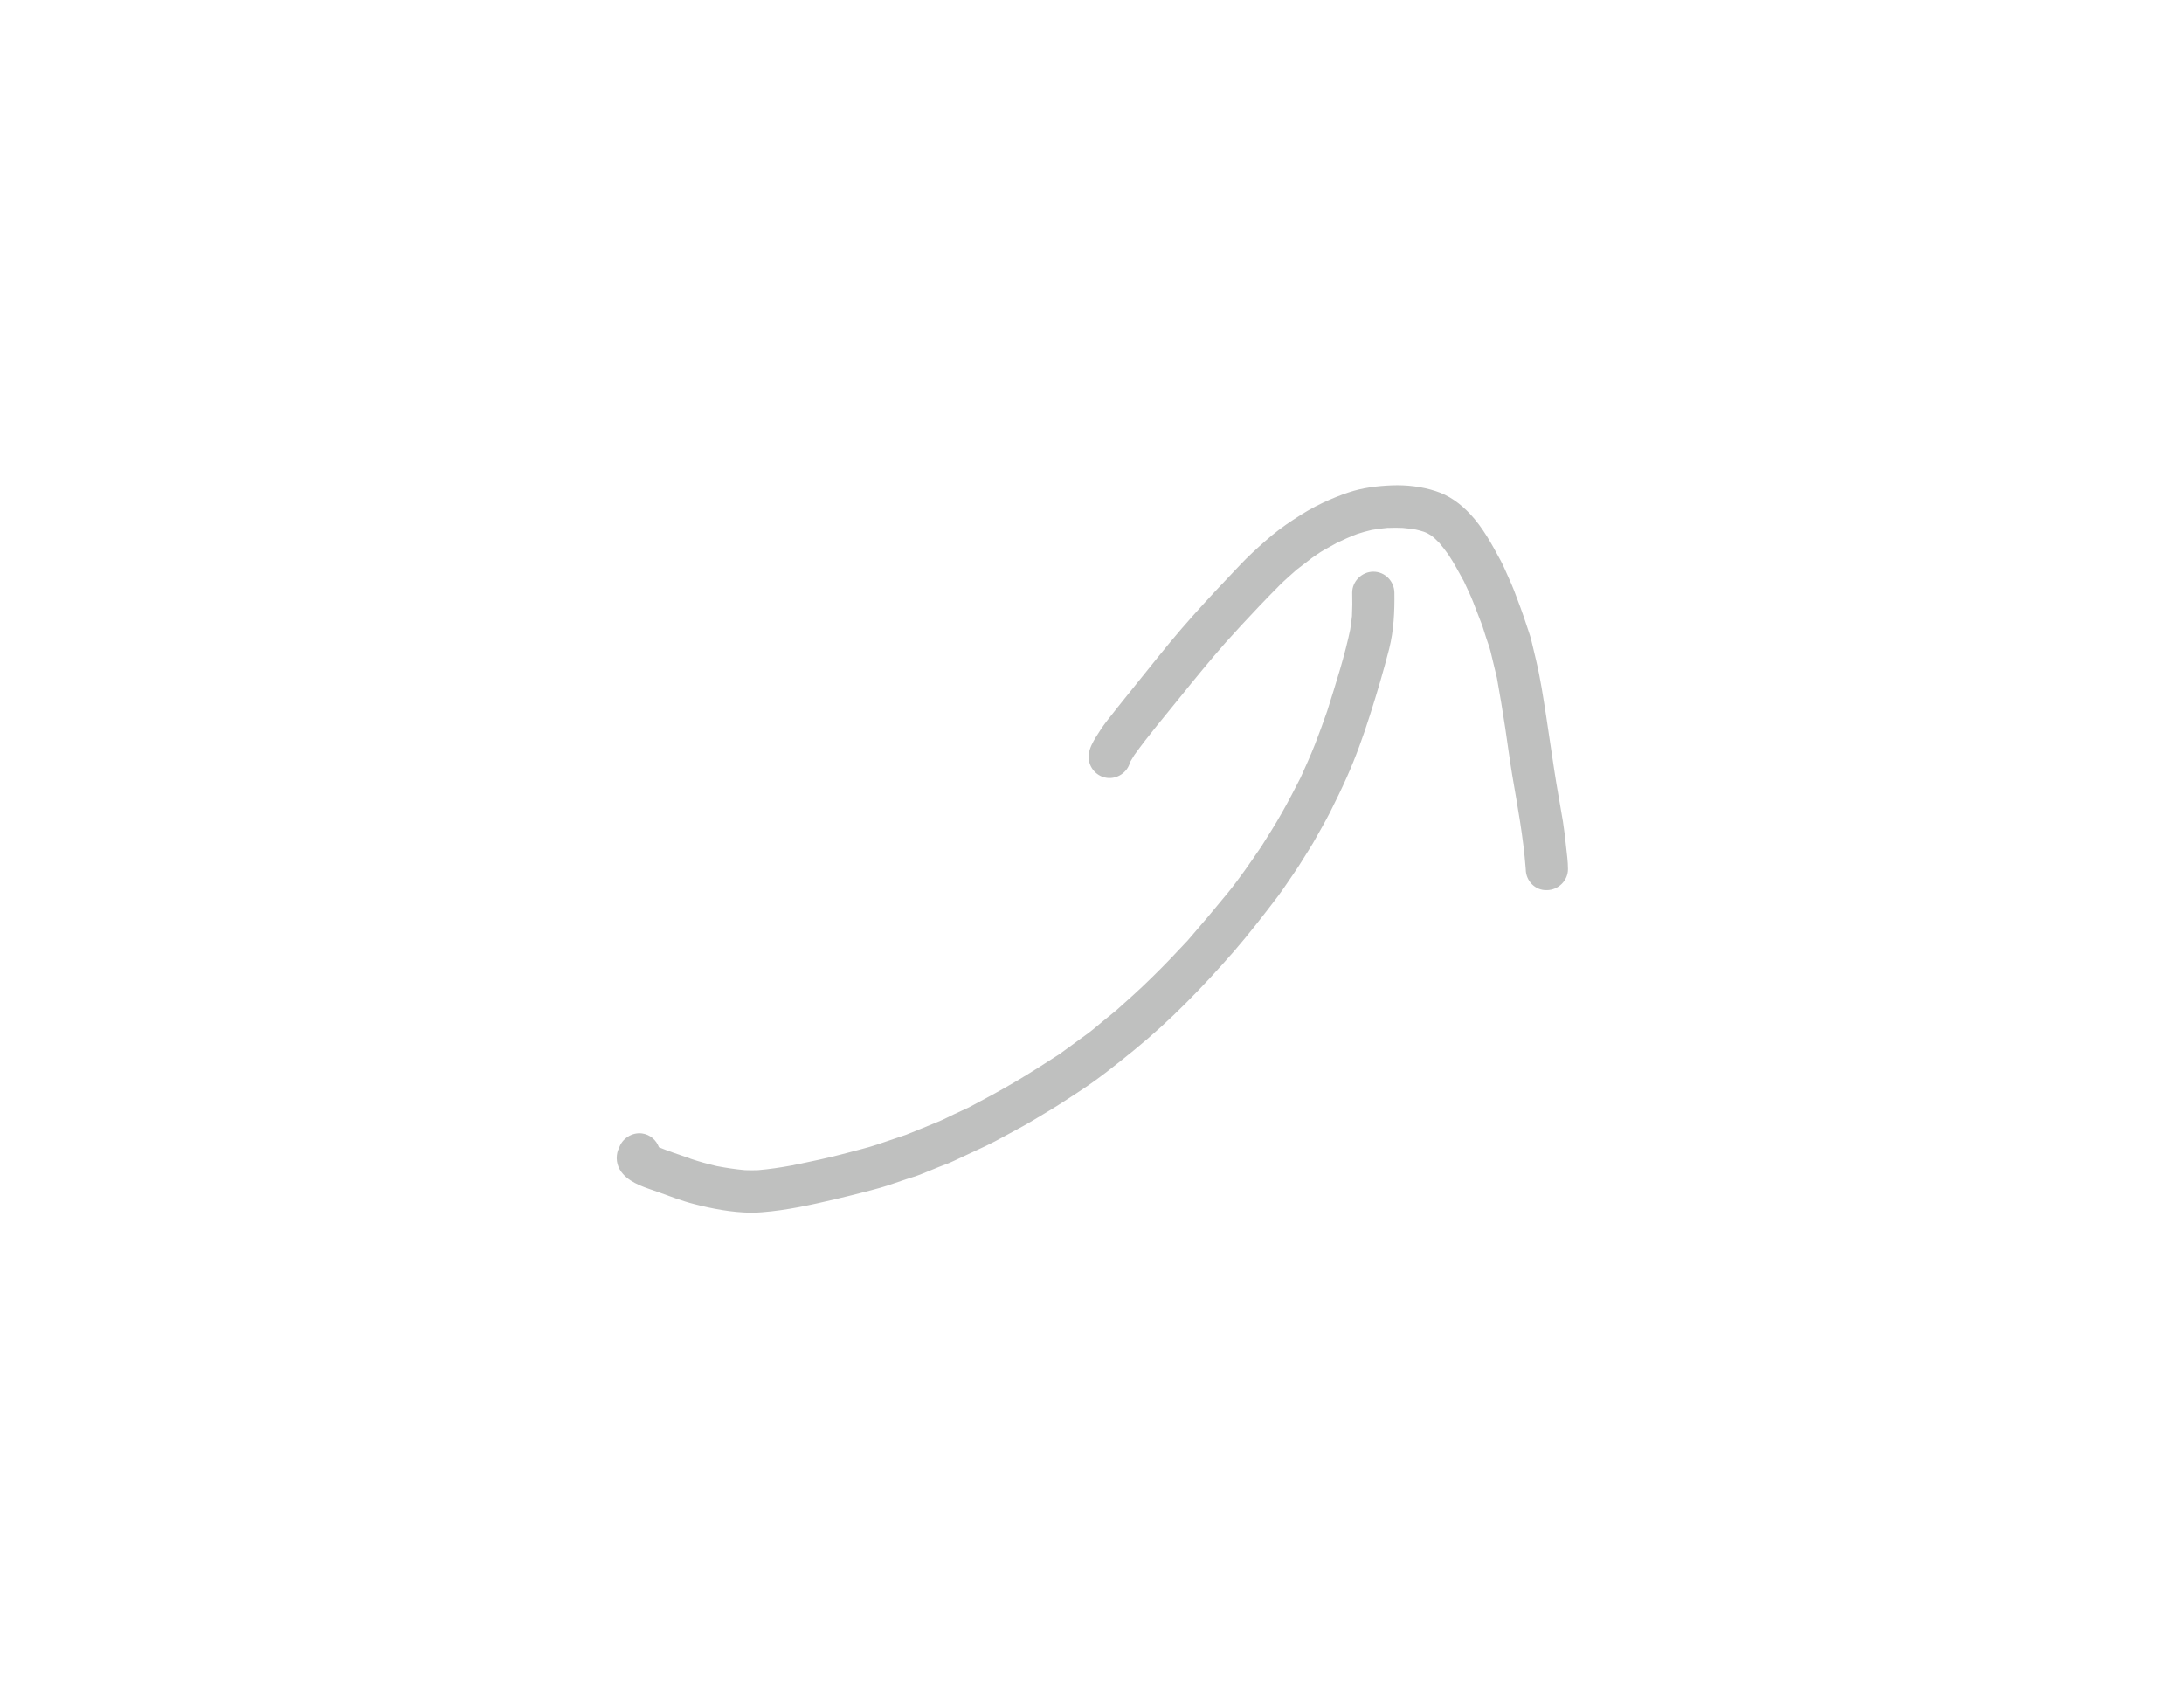 <?xml version="1.0" encoding="UTF-8" standalone="yes"?>
<svg width="80" height="62" viewBox="-40 -40 160 142" fill="none" xmlns="http://www.w3.org/2000/svg">
  <path
    d="M6.64 61.02C5.6 60.76 4.59 60.36 3.58 60C2.57 59.64 1.39 59.32 0.66 58.5C0.2 57.99 0.03 57.35 0.18 56.68C0.21 56.55 0.26 56.43 0.32 56.32C0.57 55.52 1.41 54.98 2.25 55.09C2.93 55.18 3.45 55.65 3.67 56.25C4.47 56.58 5.3 56.85 6.11 57.13C6.1 57.13 6.09 57.13 6.09 57.13C6.12 57.14 6.14 57.15 6.17 57.15C6.19 57.16 6.2 57.16 6.22 57.17C6.24 57.17 6.26 57.18 6.27 57.19H6.26C6.27 57.19 6.28 57.19 6.3 57.2C6.3 57.2 6.31 57.2 6.31 57.21C7.04 57.45 7.77 57.66 8.52 57.83C9.31 57.98 10.09 58.1 10.89 58.17C11.26 58.19 11.62 58.18 11.99 58.17C12.93 58.09 13.87 57.95 14.79 57.78C16.34 57.46 17.9 57.15 19.43 56.73C20.26 56.5 21.12 56.31 21.95 56.03C22.77 55.76 23.6 55.48 24.41 55.2C25.3 54.84 26.2 54.48 27.09 54.11C27.54 53.93 27.98 53.69 28.43 53.48C28.84 53.29 29.26 53.09 29.68 52.9C30.97 52.22 32.23 51.54 33.49 50.8C34.78 50.04 36.03 49.24 37.28 48.43C38.08 47.85 38.88 47.26 39.68 46.68C40.09 46.38 40.47 46.04 40.86 45.72C41.25 45.4 41.64 45.09 42.03 44.77C43.05 43.86 44.05 42.97 45.02 42.01C46.06 41 47.04 39.96 48.03 38.9C49.16 37.6 50.27 36.28 51.36 34.95C52.38 33.7 53.29 32.36 54.2 31.03C54.79 30.1 55.38 29.17 55.92 28.21C56.48 27.23 56.99 26.24 57.5 25.24C57.92 24.31 58.34 23.38 58.71 22.44C59.07 21.52 59.4 20.6 59.73 19.66C60.46 17.33 61.22 14.99 61.71 12.6C61.69 12.68 61.67 12.75 61.66 12.83C61.72 12.45 61.77 12.07 61.81 11.69C61.84 11.04 61.85 10.39 61.83 9.73C61.82 8.77 62.65 7.96 63.6 7.96C64.58 7.96 65.36 8.76 65.37 9.73C65.39 11.32 65.32 12.89 64.93 14.44C64.45 16.31 63.91 18.15 63.32 19.99C62.76 21.76 62.13 23.52 61.37 25.22C60.93 26.21 60.46 27.17 59.98 28.13C59.53 29.01 59.03 29.86 58.55 30.72C58.37 31.03 58.17 31.33 57.98 31.64C57.68 32.11 57.4 32.59 57.08 33.05C56.58 33.78 56.1 34.52 55.57 35.23C54.39 36.78 53.2 38.32 51.92 39.8C49.33 42.77 46.59 45.61 43.53 48.1C42.02 49.33 40.49 50.56 38.85 51.62C38.04 52.14 37.24 52.69 36.41 53.18C35.58 53.67 34.75 54.2 33.9 54.65C32.97 55.14 32.06 55.68 31.11 56.13C30.22 56.55 29.33 56.96 28.44 57.38C28.03 57.58 27.58 57.73 27.16 57.9C26.68 58.1 26.2 58.29 25.71 58.49C25.28 58.67 24.83 58.79 24.39 58.94C23.87 59.12 23.34 59.29 22.82 59.47C22.07 59.72 21.29 59.89 20.53 60.1C19.86 60.28 19.18 60.43 18.5 60.6C16.46 61.08 14.39 61.54 12.31 61.7C11.99 61.73 11.67 61.74 11.35 61.74C9.78 61.71 8.18 61.42 6.64 61.02Z"
    fill="rgba(191, 192, 191, 1)" />
  <path d="M6.27 57.21H6.28C6.28 57.21 6.28 57.21 6.29 57.21C6.28 57.21 6.28 57.21 6.27 57.21Z"
    fill="rgba(191, 192, 191, 1)" />
  <path d="M6.25 57.2H6.26C6.26 57.2 6.26 57.2 6.25 57.2Z" fill="rgba(191, 192, 191, 1)" />
  <path d="M6.15 57.16C6.13 57.15 6.11 57.15 6.1 57.14C6.12 57.15 6.13 57.16 6.15 57.16Z"
    fill="rgba(191, 192, 191, 1)" />
  <path
    d="M76.39 32.94C76.39 32.89 76.39 32.85 76.38 32.81C76.18 30.2 75.7 27.64 75.26 25.06C75.04 23.74 74.87 22.42 74.67 21.09C74.46 19.68 74.22 18.28 73.97 16.87C73.79 16.12 73.61 15.37 73.43 14.63C73.34 14.27 73.21 13.93 73.09 13.58C72.98 13.22 72.86 12.87 72.75 12.51C72.5 11.85 72.25 11.2 71.99 10.54C71.76 9.94 71.47 9.36 71.2 8.77C70.78 8.01 70.38 7.25 69.9 6.53C69.66 6.19 69.41 5.87 69.14 5.55C69 5.41 68.85 5.26 68.7 5.12C68.61 5.05 68.52 4.98 68.43 4.91C68.34 4.85 68.24 4.79 68.14 4.74C68.04 4.69 67.94 4.65 67.83 4.61C67.61 4.54 67.39 4.48 67.17 4.43C66.8 4.37 66.44 4.32 66.07 4.29C65.65 4.27 65.23 4.27 64.8 4.29C64.82 4.29 64.84 4.29 64.85 4.28C64.39 4.32 63.93 4.38 63.47 4.46C63.06 4.55 62.65 4.67 62.25 4.8C61.66 5.02 61.09 5.28 60.53 5.55C60.18 5.75 59.82 5.94 59.47 6.14C59.09 6.35 58.74 6.61 58.39 6.85H58.4C57.99 7.16 57.57 7.48 57.16 7.8C56.68 8.23 56.2 8.64 55.75 9.09C55.15 9.69 54.57 10.29 53.98 10.91C53.03 11.91 52.1 12.92 51.18 13.94C49.88 15.43 48.63 16.95 47.39 18.49C46.1 20.1 44.75 21.67 43.55 23.35C43.44 23.54 43.32 23.72 43.21 23.91C43.2 23.93 43.19 23.94 43.19 23.96C42.97 24.8 42.12 25.38 41.24 25.26C40.28 25.13 39.6 24.22 39.73 23.26C39.8 22.75 40.06 22.28 40.32 21.85C40.59 21.41 40.88 20.97 41.19 20.56C41.77 19.81 42.37 19.07 42.96 18.33C44.17 16.84 45.35 15.34 46.57 13.86C47.79 12.39 49.07 10.97 50.37 9.57C51.05 8.85 51.73 8.13 52.41 7.41C53.09 6.69 53.81 6.03 54.55 5.38C55.27 4.74 56.04 4.16 56.85 3.63C57.67 3.08 58.51 2.58 59.41 2.16C60.11 1.84 60.8 1.55 61.53 1.31C62.69 0.92 63.92 0.77 65.15 0.72C66.37 0.67 67.66 0.82 68.83 1.2C69.96 1.56 70.9 2.25 71.71 3.11C72.8 4.27 73.55 5.67 74.3 7.06C74.54 7.5 74.72 7.97 74.93 8.42C75.1 8.79 75.26 9.16 75.41 9.54C75.78 10.51 76.14 11.47 76.46 12.46C76.59 12.87 76.75 13.28 76.85 13.69C76.99 14.26 77.12 14.83 77.26 15.41C77.62 16.92 77.85 18.46 78.09 20C78.32 21.51 78.54 23.03 78.77 24.54C78.99 26.01 79.27 27.47 79.51 28.93C79.62 29.62 79.7 30.32 79.77 31.01C79.84 31.64 79.93 32.28 79.93 32.91C79.94 33.87 79.12 34.68 78.16 34.68C77.19 34.72 76.4 33.91 76.39 32.94Z"
    fill="rgba(191, 192, 191, 1)" />
  <path d="M58.44 6.85L58.43 6.86C58.43 6.85 58.43 6.85 58.44 6.85Z" fill="rgba(191, 192, 191, 1)" />
</svg>